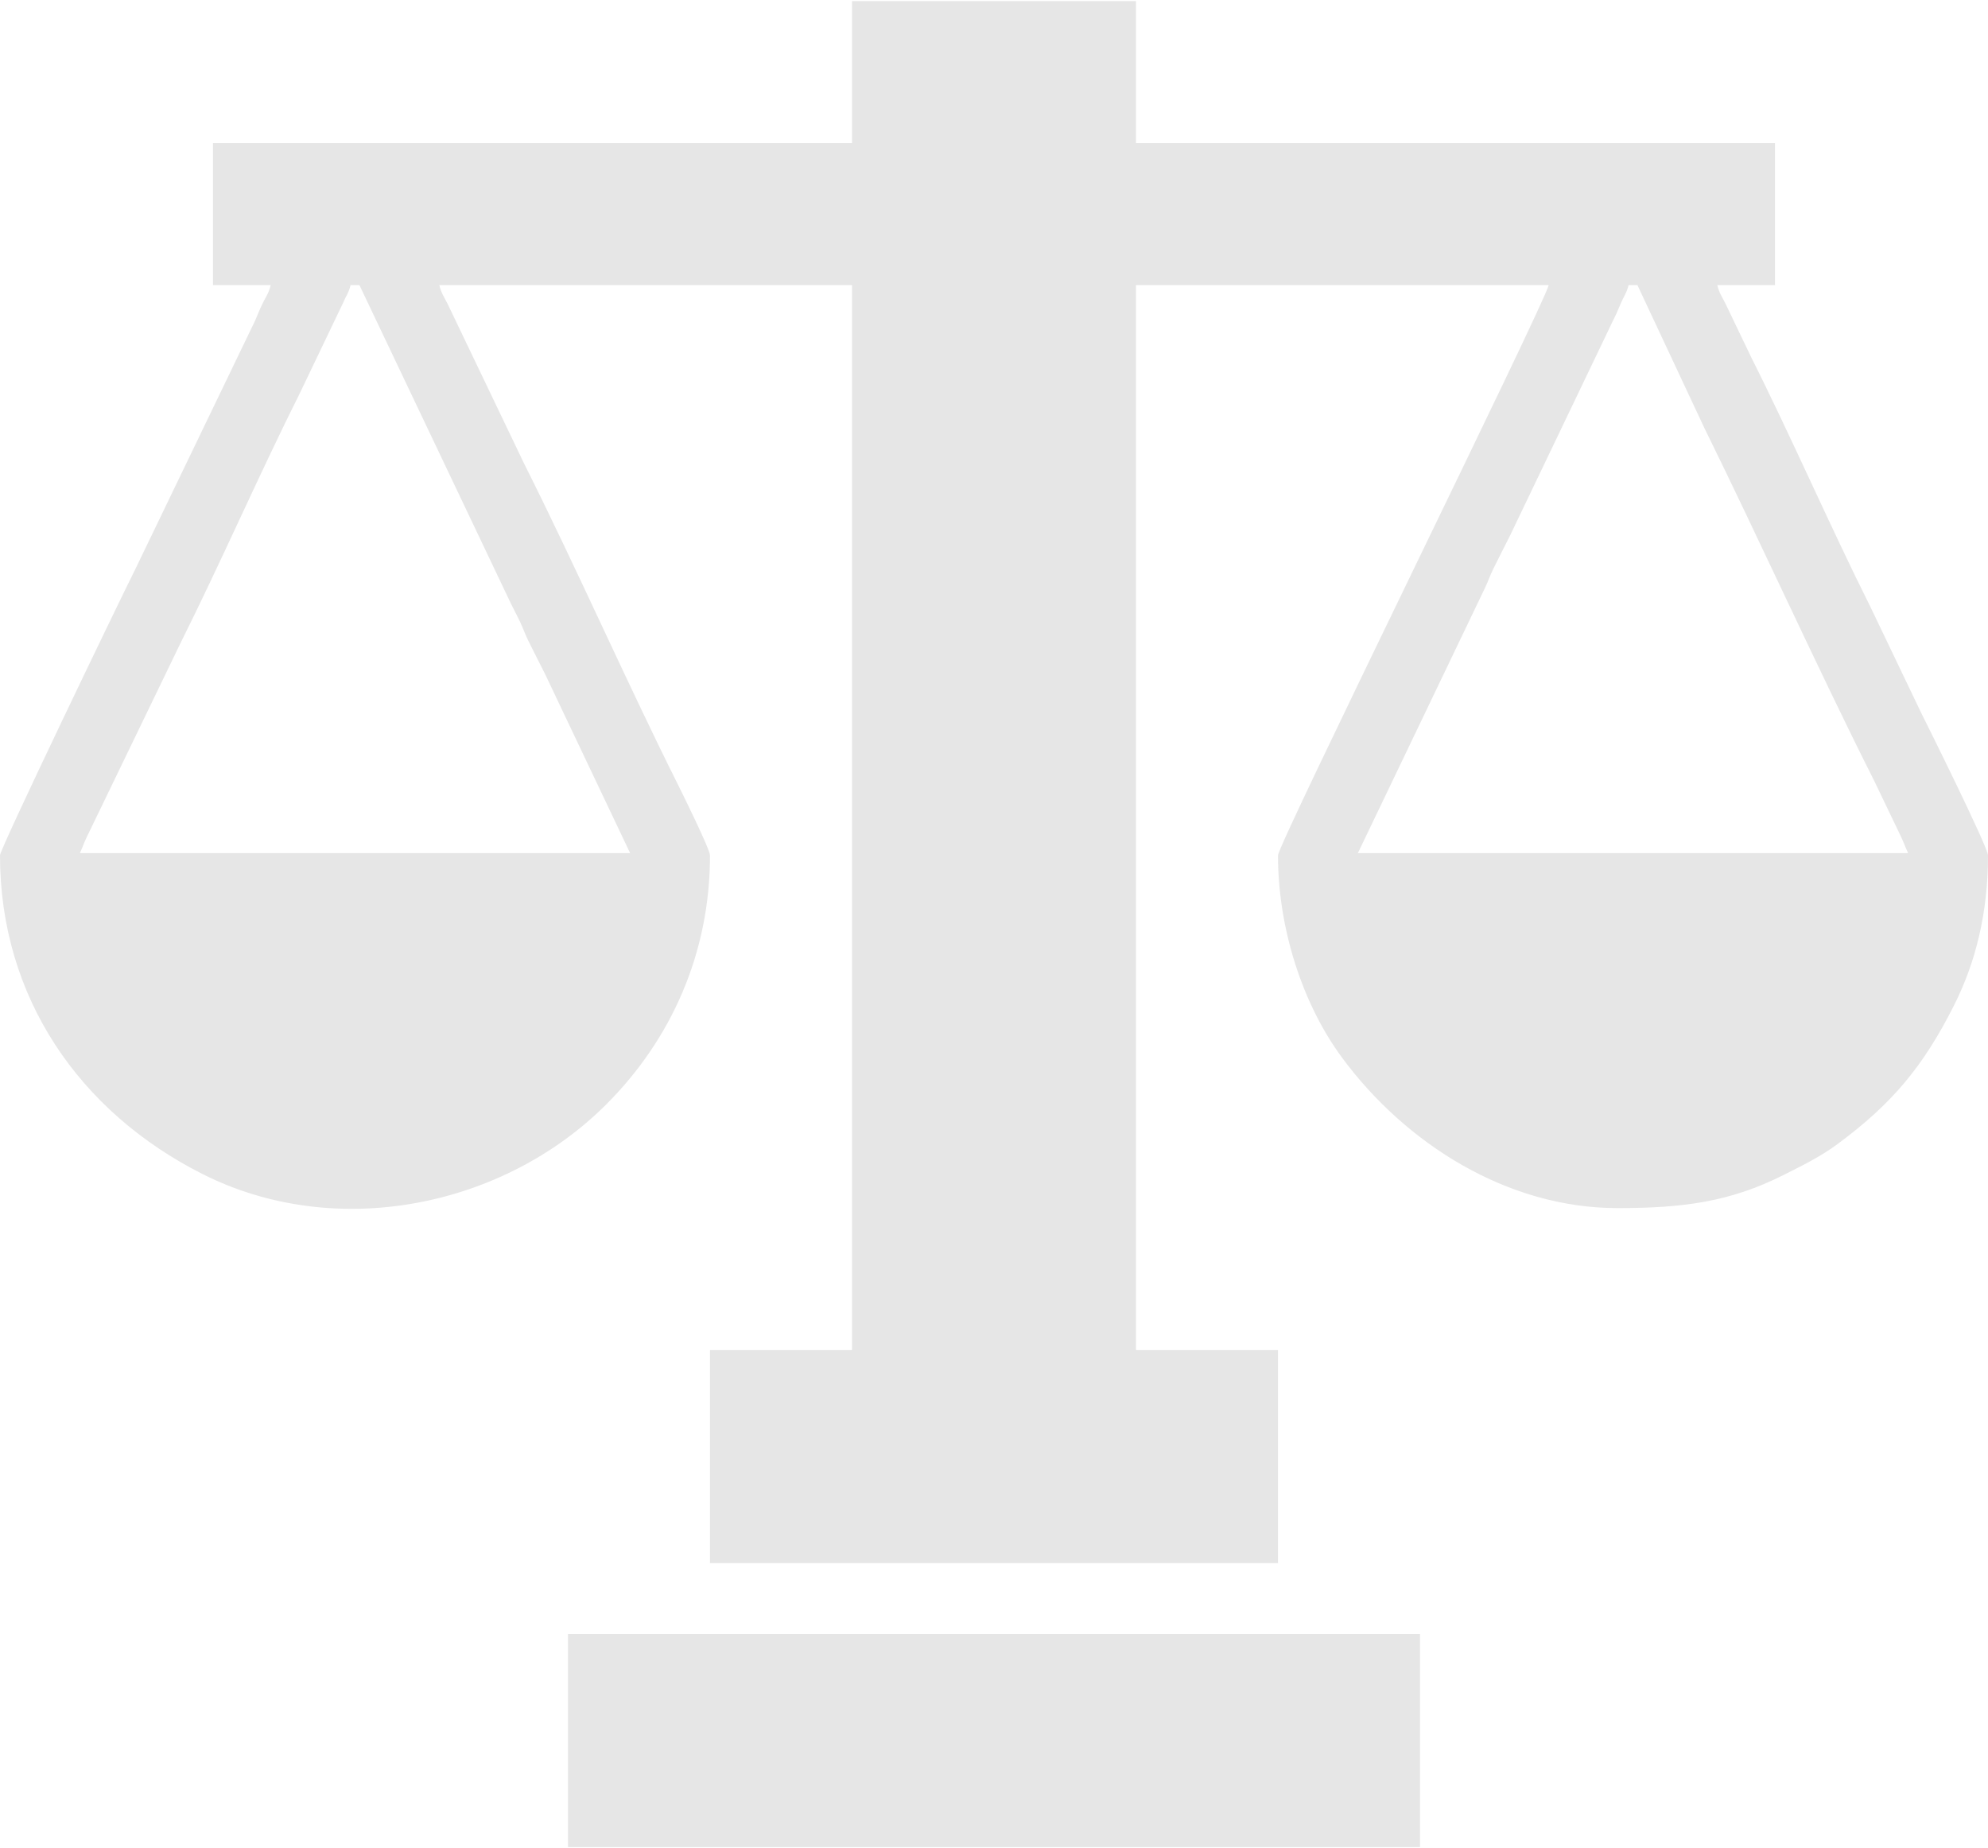 <?xml version="1.0" encoding="UTF-8"?>
<!DOCTYPE svg PUBLIC "-//W3C//DTD SVG 1.1//EN" "http://www.w3.org/Graphics/SVG/1.1/DTD/svg11.dtd">
<!-- Creator: CorelDRAW 2021.5 -->
<svg xmlns="http://www.w3.org/2000/svg" xml:space="preserve" width="313px" height="291px" version="1.1" style="shape-rendering:geometricPrecision; text-rendering:geometricPrecision; image-rendering:optimizeQuality; fill-rule:evenodd; clip-rule:evenodd"
viewBox="0 0 54509.3 50615.8"
 xmlns:xlink="http://www.w3.org/1999/xlink"
 xmlns:xodm="http://www.corel.com/coreldraw/odm/2003">
 <defs>
  <style type="text/css">
   <![CDATA[
    .fil0 {fill:#E6E6E6}
   ]]>
  </style>
 </defs>
 <g id="Слой_x0020_1">
  <path class="fil0" d="M44653.8 7787l243.3 0 1824.2 3894.5c1532.9,3112.2 3122.7,6632.1 4665.2,9692.2l710.1 1480c95.8,190.2 140.6,336.5 222.6,507.5l-15087.4 0 3488.7 -7279.3c90,-187.6 138.1,-339.6 221.4,-508.7 155.1,-314.8 303,-601.4 468,-931.2l2797.9 -5840.9c102.6,-203.6 135.8,-279.2 228.4,-501.6 87.7,-210.5 167.8,-298.8 217.6,-512.5zm-29079.7 42828.8l23361.1 0 0 -5840.3 -23361.1 0 0 5840.3zm-5962 -42828.8l243.3 0 4157.2 8740.2c92.6,185.1 154.7,299.5 244.1,485.9 90.1,187.5 138.1,339.5 221.4,508.7 155.1,314.7 303,601.3 468.1,931.1l2331.3 4908.3 -15087.4 0c75.7,-157.8 113.1,-289.5 202,-467.2l2576.9 -5331.9c1069,-2136.5 2158.4,-4630.1 3243.9,-6794.1l1181.6 -2468.5c87.7,-210.5 167.9,-298.8 217.6,-512.5zm13749.1 -3893.5l-17520.9 0 0 3893.5 1581.7 0c-45.7,196.2 -112.4,288.7 -203.1,466.2 -98.3,192.5 -142,323.1 -223.5,506.5l-3284.4 6814.4c-480.4,957.6 -3711,7669.3 -3711,7847.9 0,3891.5 2180.3,7038.5 5556.2,8740.3 3653.4,1841.5 8244,911.8 11067.3,-1911.4 1787.3,-1787.3 2844.1,-4154.1 2844.1,-6828.9 0,-163 -761.1,-1704.8 -892.3,-1967 -1408.8,-2815.6 -2799.2,-5978.9 -4197.7,-8760.5l-2108.3 -4401.1c-94.6,-187.4 -175.3,-298.6 -223.7,-506.4l11315.6 0 0 29201.5 -3893.6 0 0 5840.3 15574.1 0 0 -5840.3 -3893.5 0 0 -29201.5 11315.5 0c-126.4,542.8 -7422,15328.4 -7422,15635 0,2007 673,4080.2 1754.8,5545.6 1744.6,2363.2 4533.9,4127.3 7553.1,4127.3 1770.8,0 3074.9,-160.8 4563,-912.3 531.3,-268.2 1000.2,-496.1 1469.3,-842.4 1505.2,-1111.2 2357.8,-2141.2 3194.7,-3801.5 595.3,-1181.1 932.7,-2533.1 932.7,-4116.7 0,-223.4 -1693.9,-3633 -1825.3,-3893.3l-1399 -2920.3c-1076.3,-2145.9 -2197.8,-4718.5 -3264.4,-6834.5l-709.6 -1480.5c-94.6,-187.4 -175.3,-298.6 -223.7,-506.4l1581.7 0 0 -3893.5 -17520.8 0 0 -3893.5 -7787 0 0 3893.5z"/>
 </g>
</svg>
